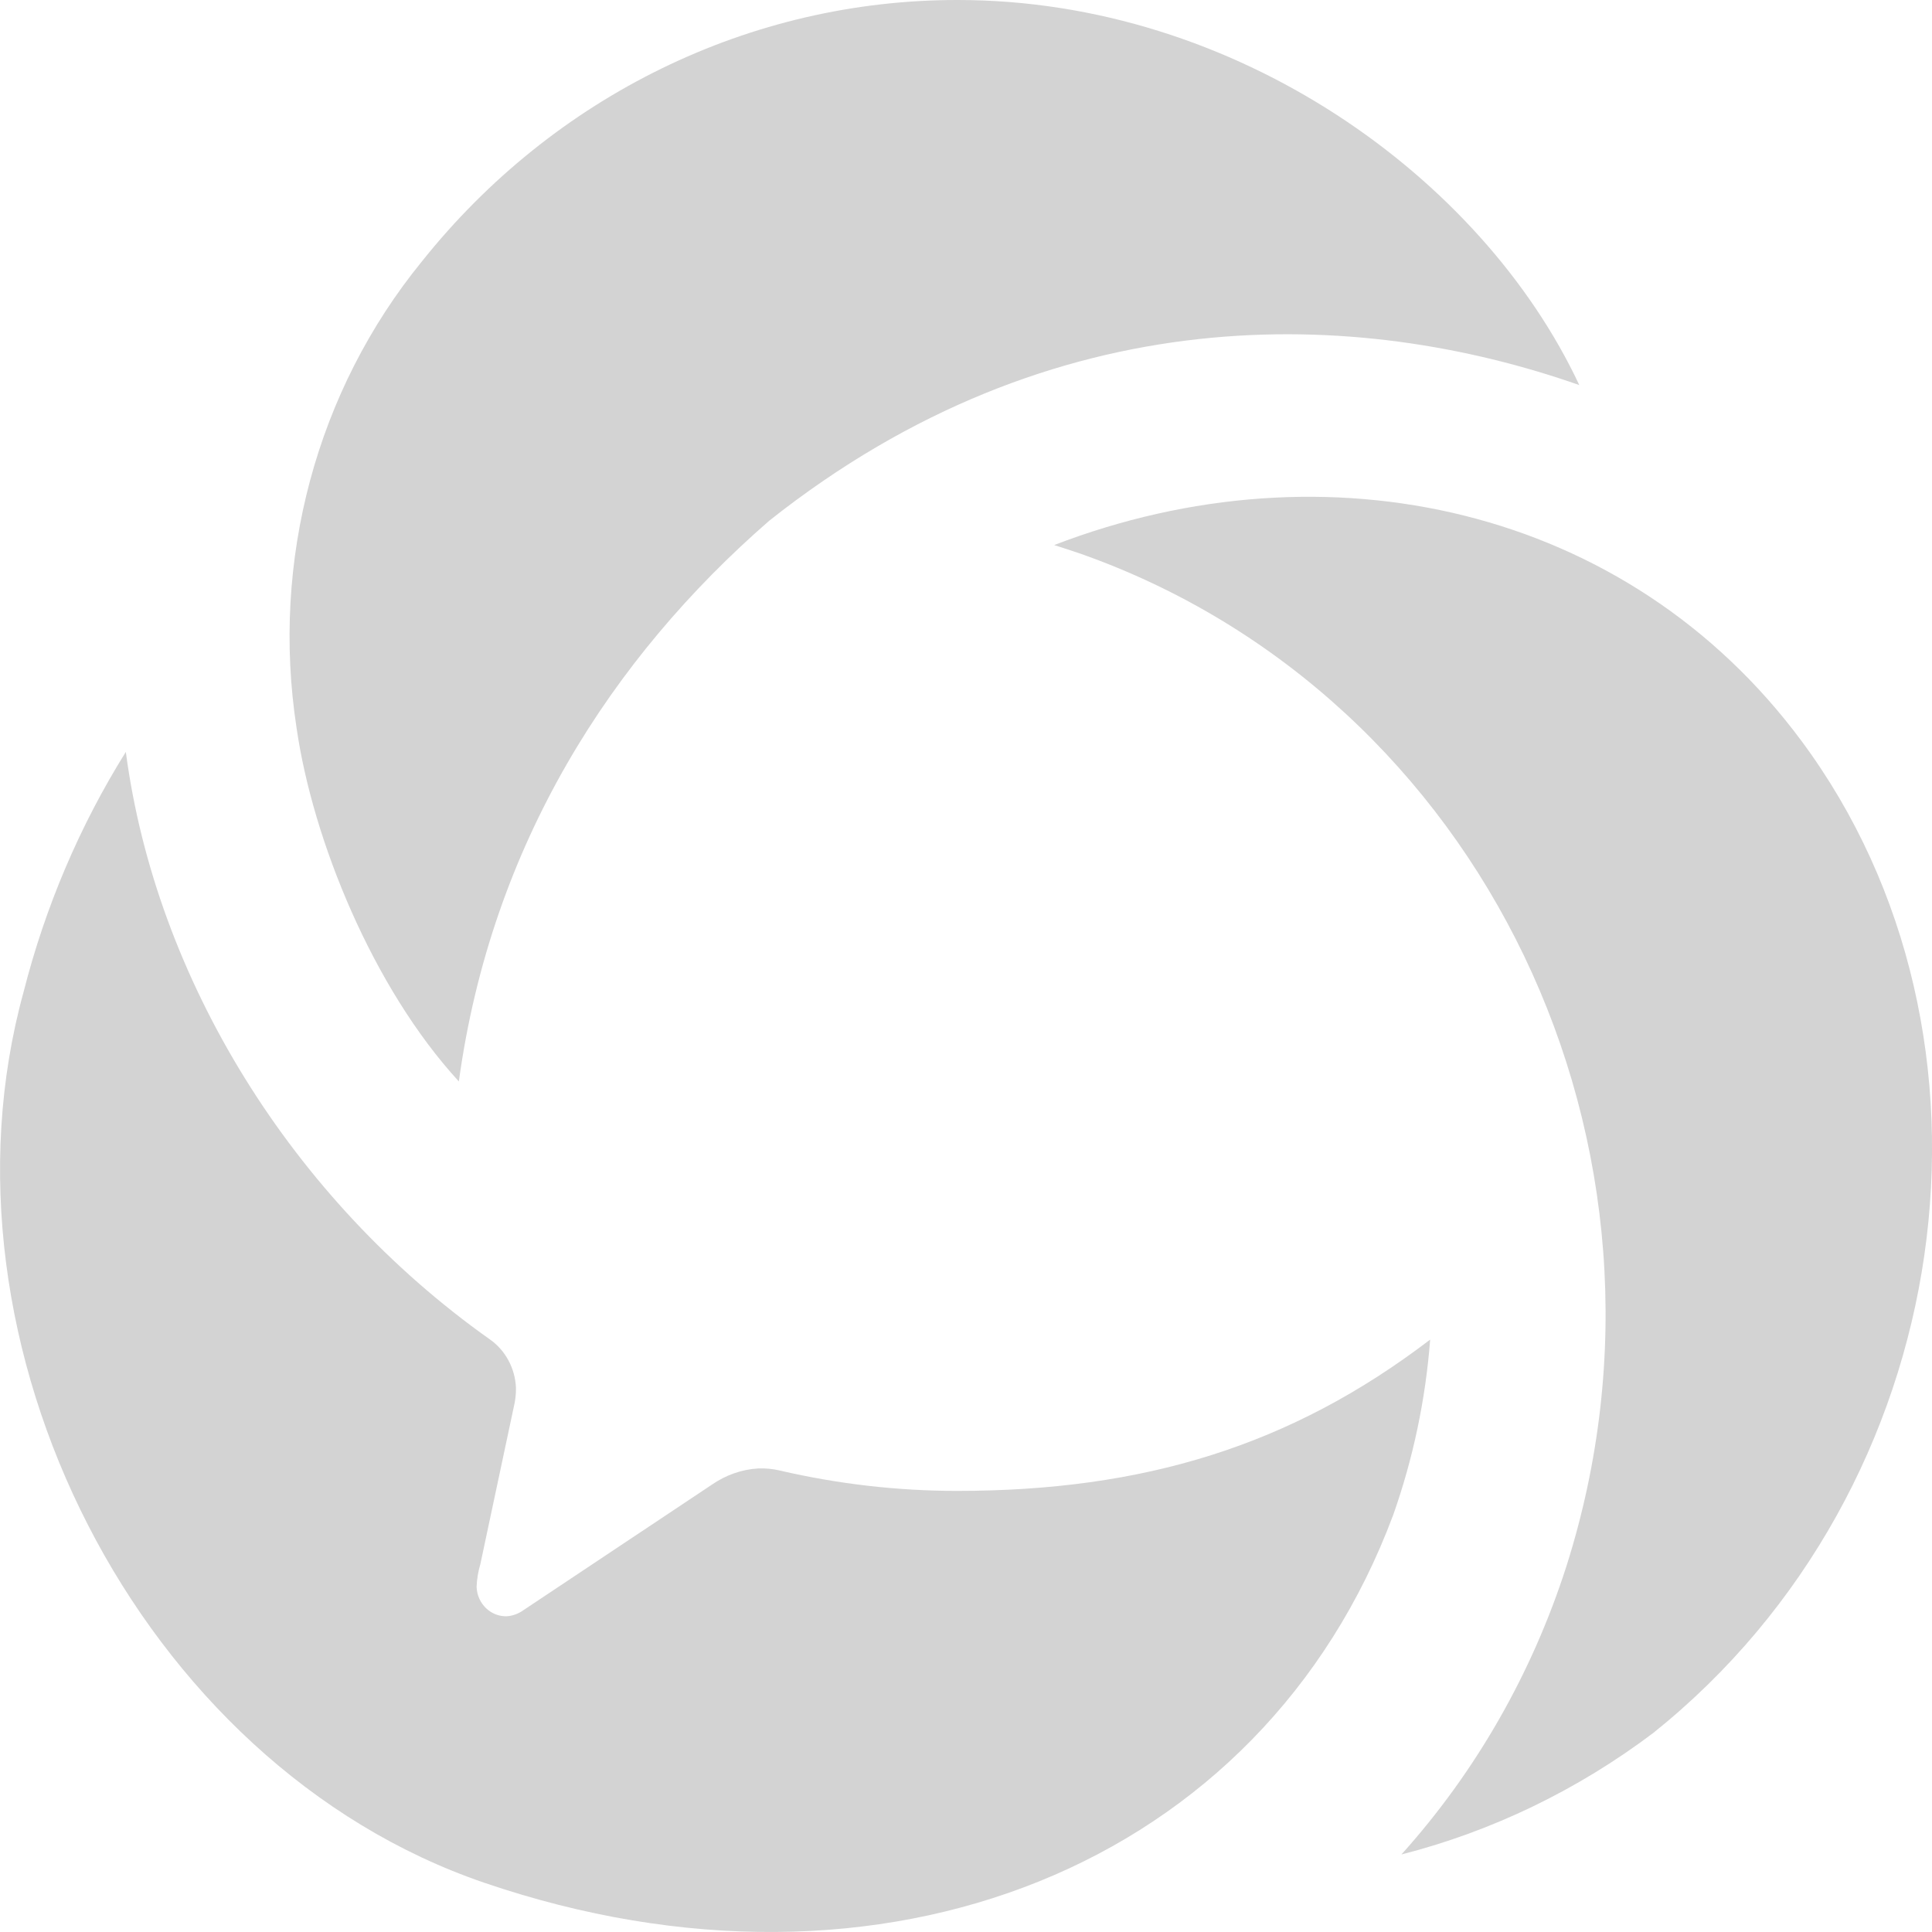 <svg xmlns="http://www.w3.org/2000/svg" xmlns:xlink="http://www.w3.org/1999/xlink" fill="none" version="1.1" width="16" height="16" viewBox="0 0 16 16"><g><path d="M13.079,3.189C12.274,1.471,10.238,0,7.932,0C6.216,-0.002,4.589,0.792,3.494,2.165C2.622,3.234,2.243,4.645,2.456,6.028C2.59,6.957,3.088,8.181,3.8,8.956C4.069,6.992,5.065,5.448,6.371,4.312C8.73,2.442,11.248,2.547,13.079,3.189ZM14.919,6.136C13.476,4.191,10.982,3.647,8.73,4.514C8.802,4.537,8.875,4.56,8.947,4.585C12.279,5.76,14.075,9.503,12.972,12.972C12.687,13.86,12.221,14.674,11.606,15.358C12.357,15.166,13.065,14.824,13.691,14.352C16.23,12.321,16.73,8.575,14.919,6.136ZM6.457,12.178C6.939,12.29,7.432,12.347,7.926,12.347C9.469,12.347,10.69,11.975,11.844,11.094C11.806,11.59,11.703,12.079,11.538,12.546C10.452,15.455,7.308,16.716,4.013,15.593C1.148,14.616,-0.607,11.127,0.195,8.216C0.374,7.511,0.66,6.839,1.042,6.227C1.29,8.104,2.415,9.929,4.055,11.091C4.185,11.181,4.266,11.331,4.273,11.493C4.274,11.548,4.267,11.603,4.254,11.656C4.151,12.141,3.986,12.918,3.978,12.954C3.96,13.015,3.949,13.078,3.947,13.142C3.952,13.282,4.066,13.391,4.2,13.385C4.251,13.381,4.298,13.362,4.339,13.332L5.896,12.295C6.01,12.216,6.142,12.169,6.279,12.161C6.339,12.159,6.399,12.164,6.457,12.178Z" fill-rule="evenodd" fill="#D3D3D3" fill-opacity="1"/></g></svg>